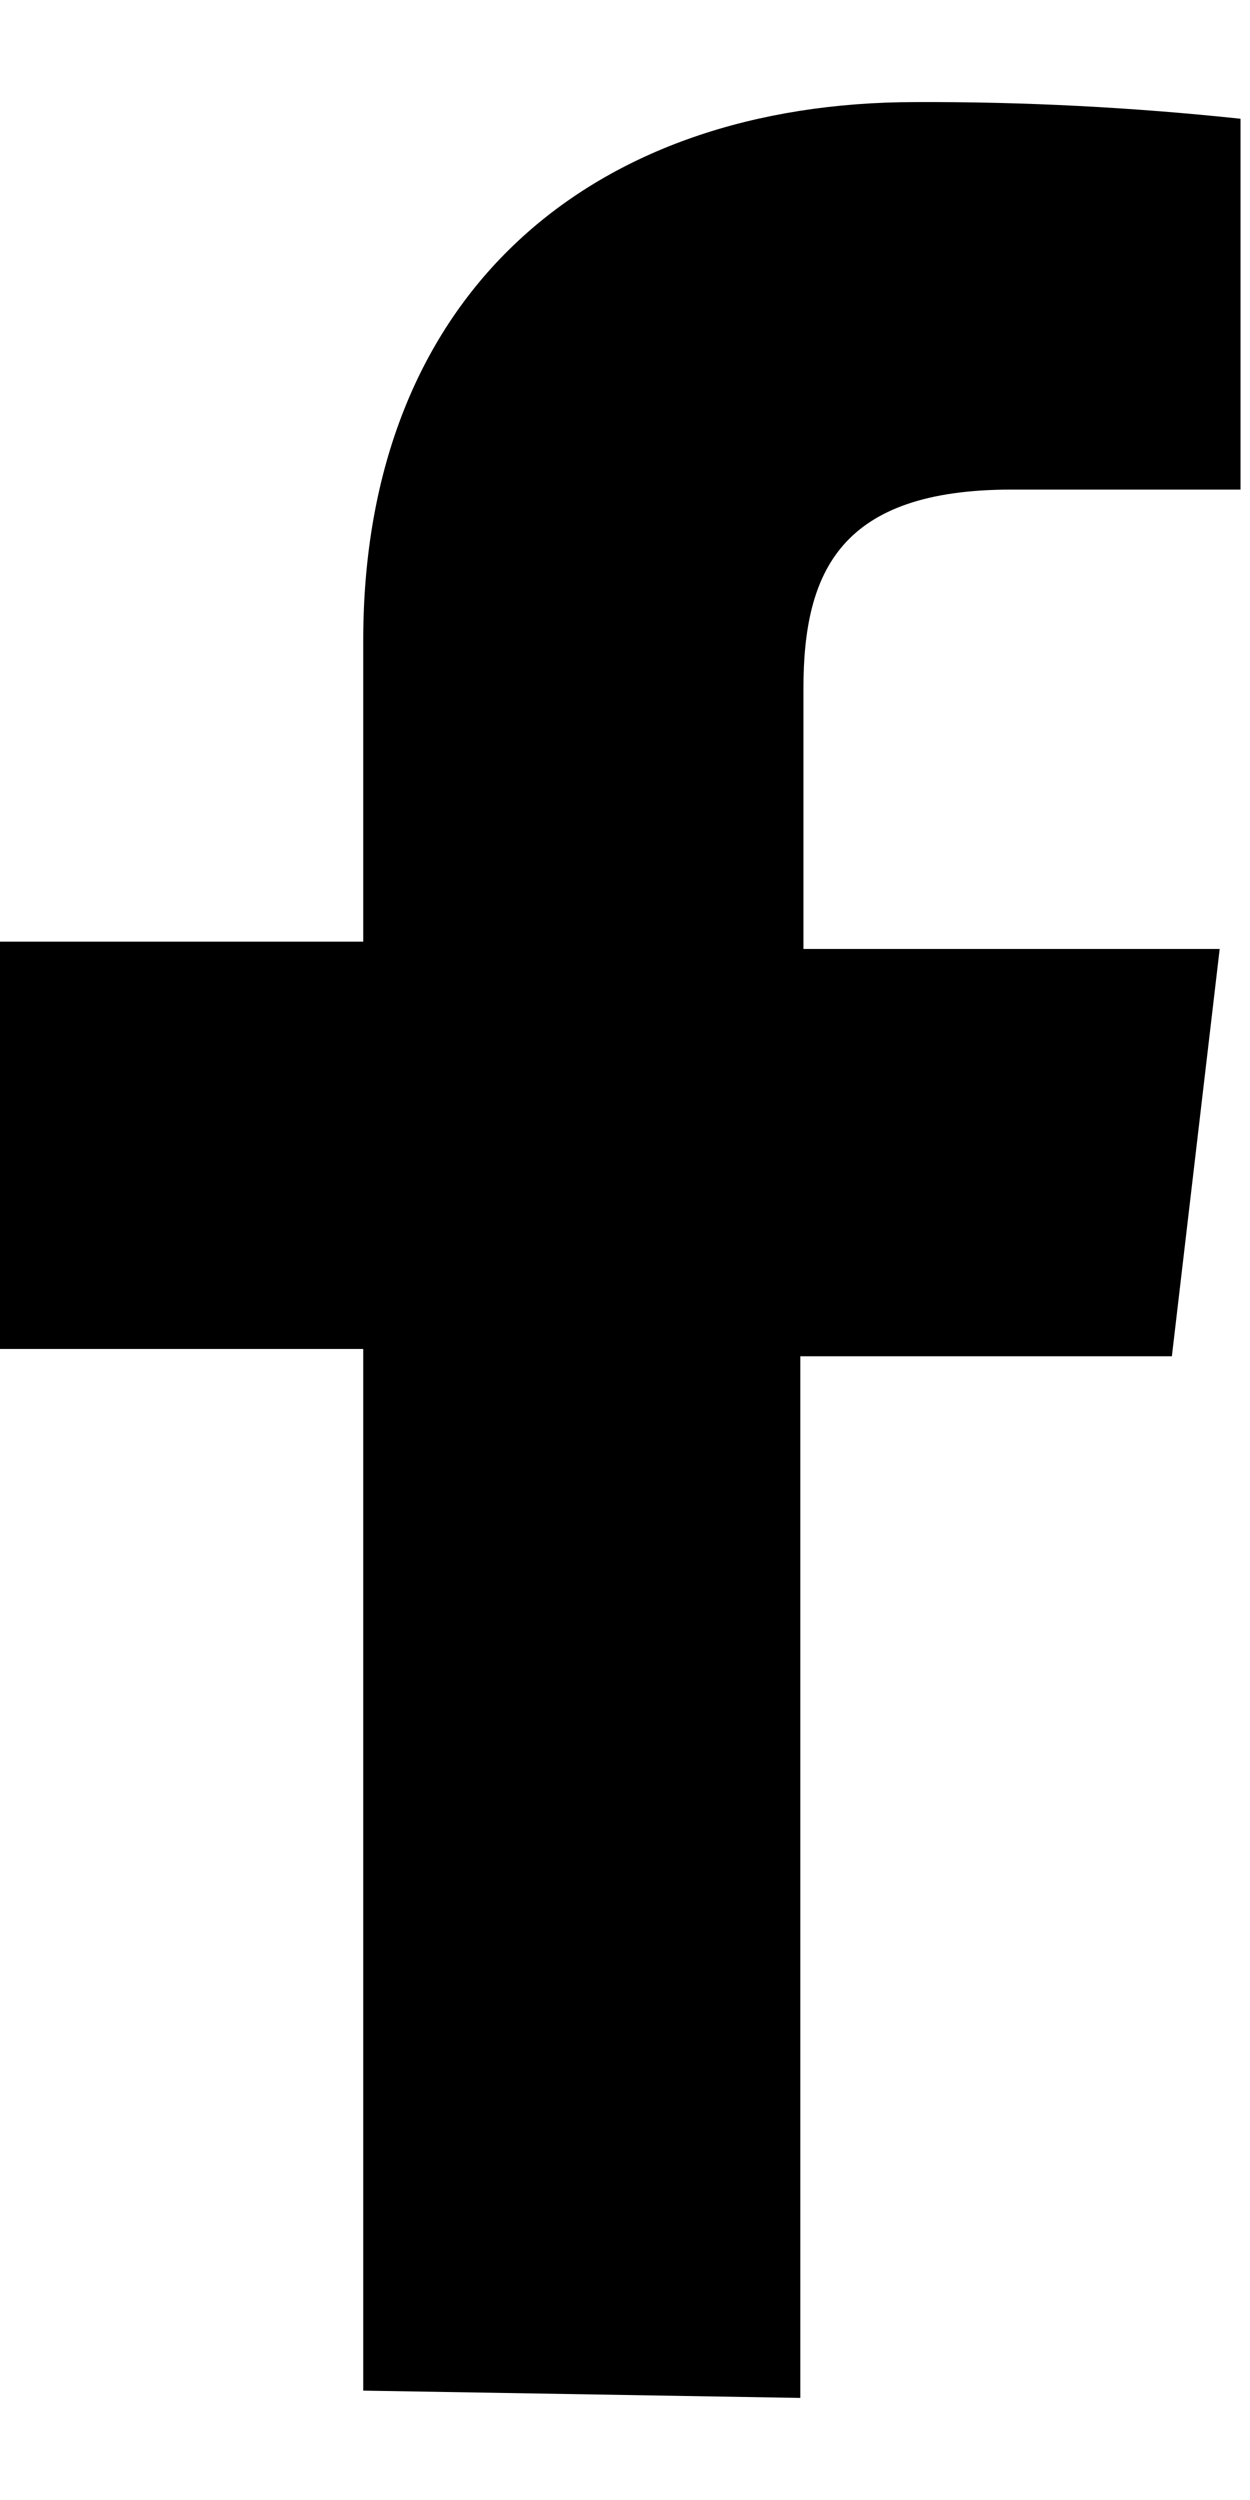 <svg width="12" height="24" viewBox="0 0 12 24" fill="none" xmlns="http://www.w3.org/2000/svg">
<path d="M7.683 23.02V13.02H11.25L11.709 9.11H7.713V6.61C7.713 5.48 8.073 4.7 9.711 4.7H11.909V1.14C10.874 1.03 9.833 0.976 8.792 0.98C5.685 0.98 3.487 2.81 3.487 6.15V9.04H0V12.95H3.487V22.95L7.683 23.02Z" fill="black"/>
</svg>
